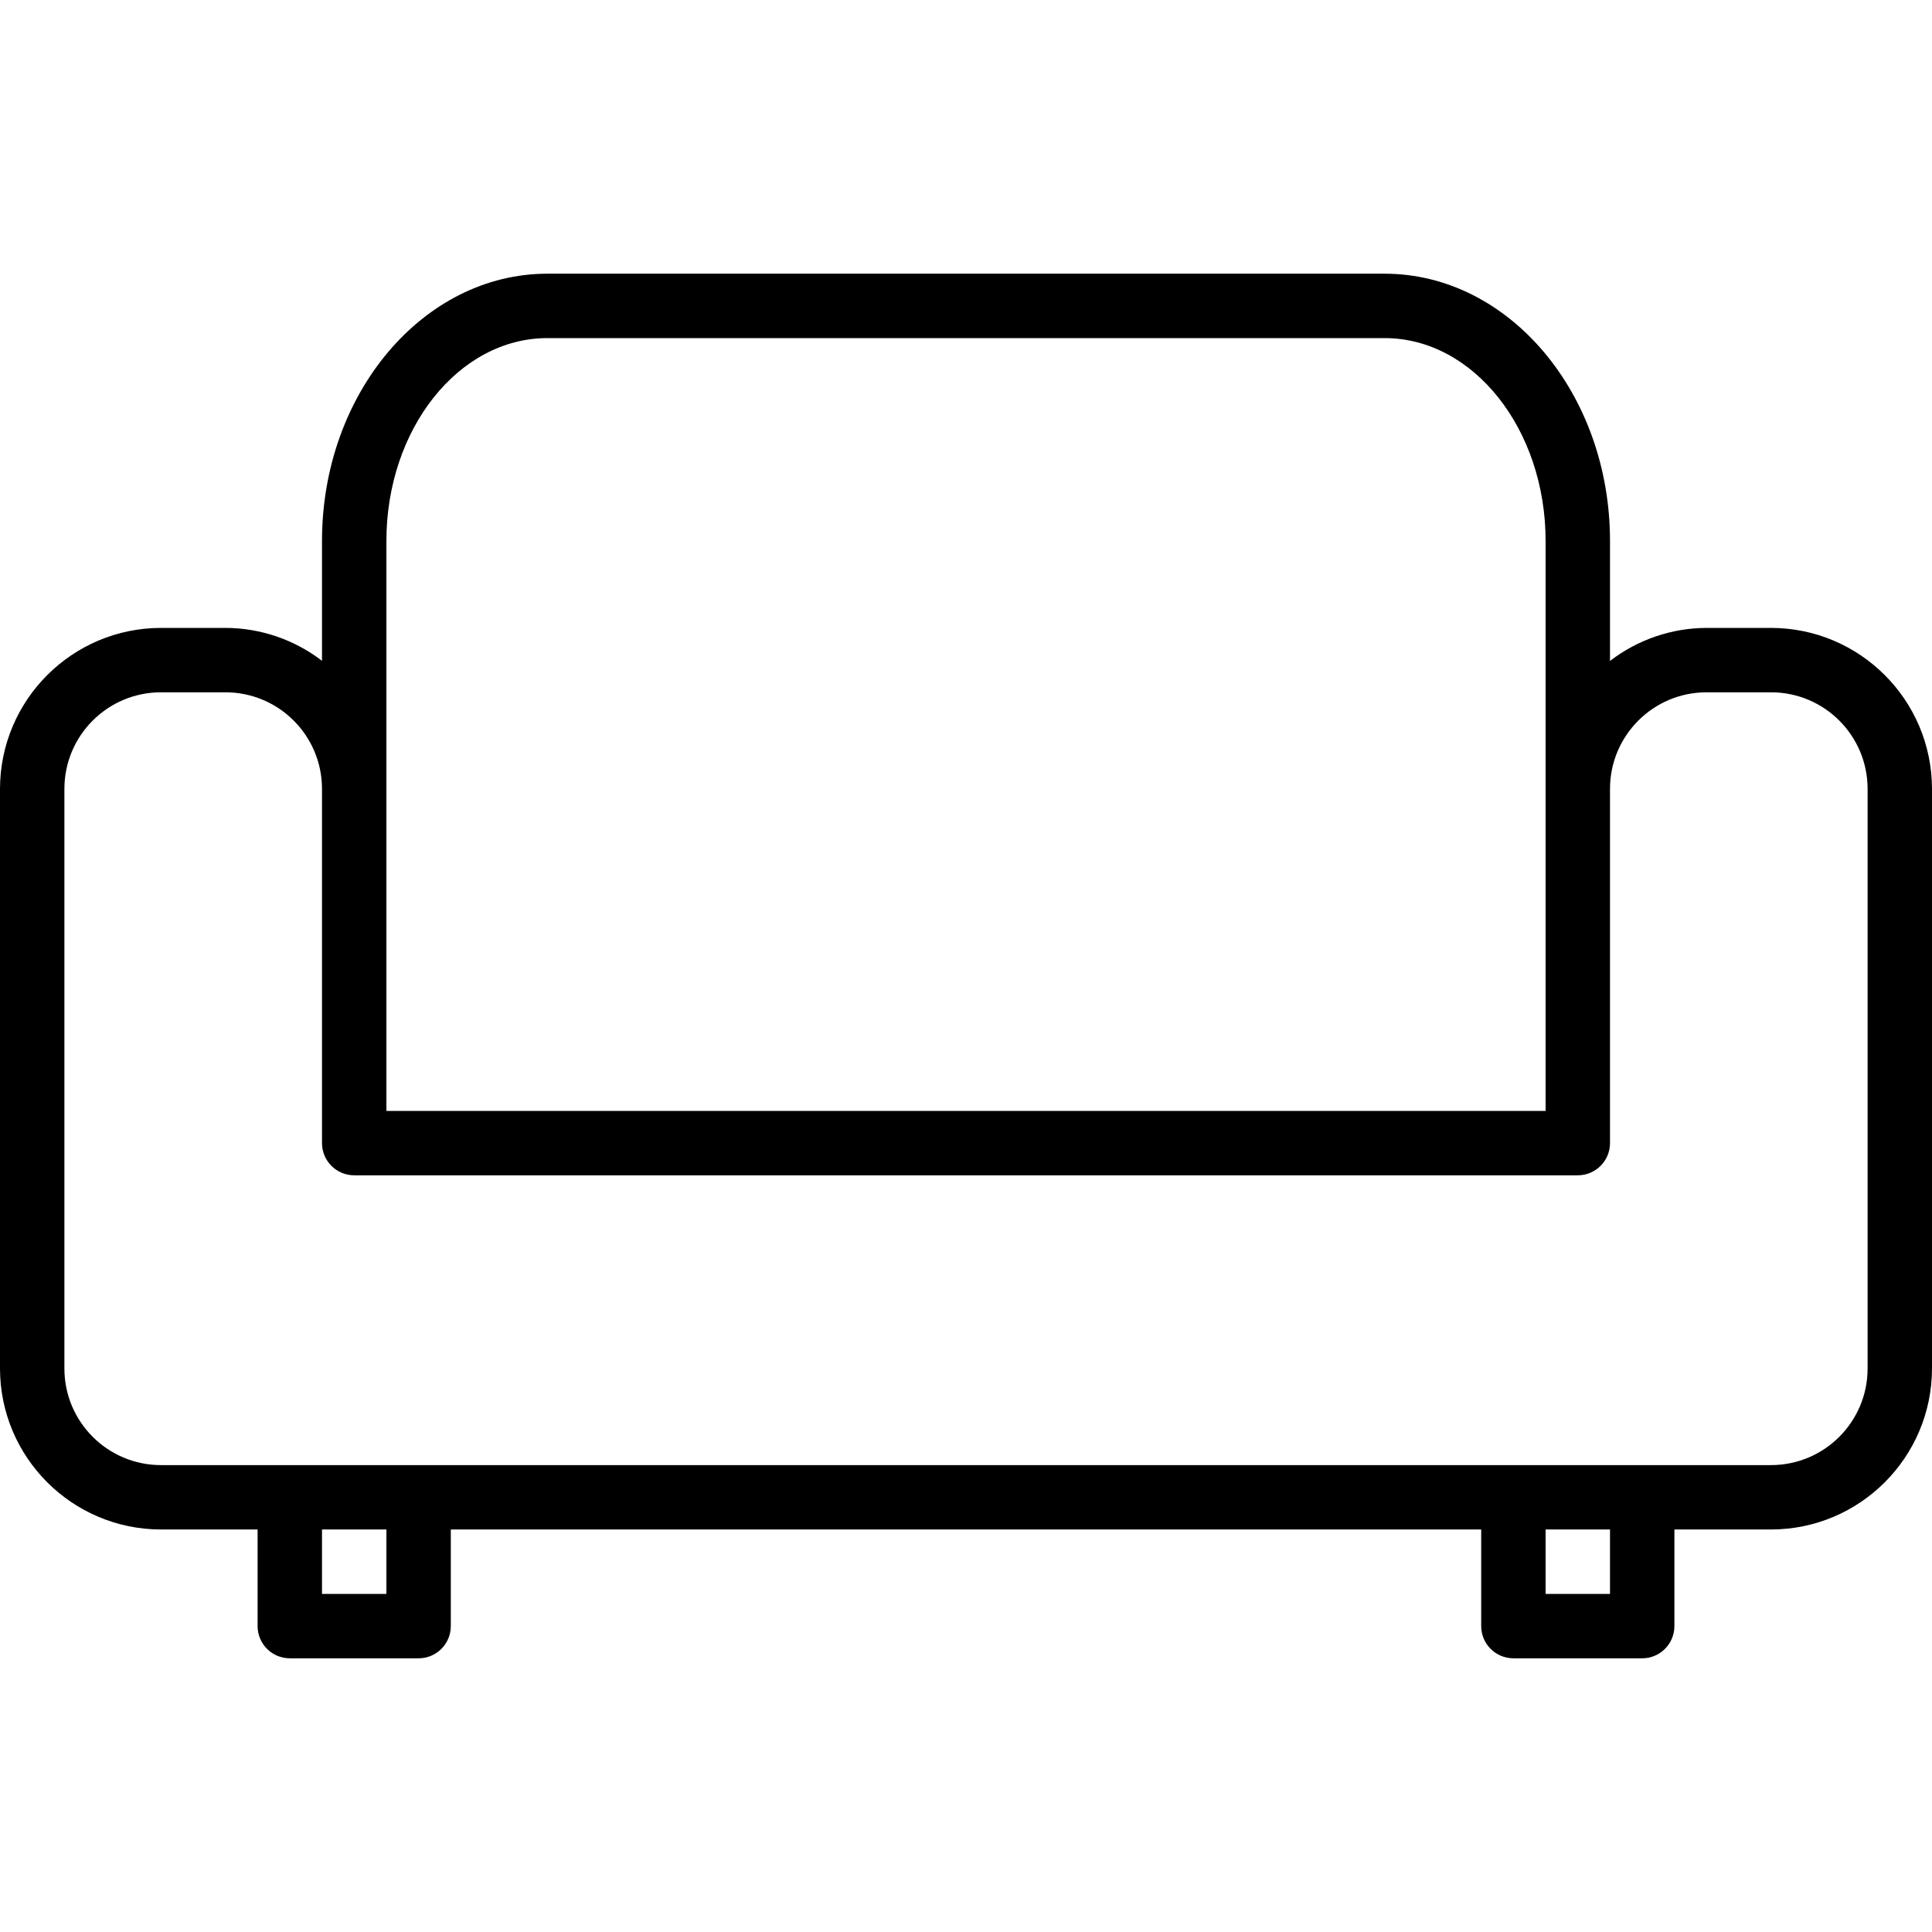 <?xml version="1.0" encoding="UTF-8"?> <svg xmlns="http://www.w3.org/2000/svg" width="512" height="512" viewBox="0 0 512 512" fill="none"> <g clip-path="url(#clip0)"> <path d="M469.333 166.4H452.267C443.004 166.431 434.009 169.508 426.667 175.155V143.36C426.667 104.286 399.863 72.533 366.933 72.533H145.067C112.137 72.533 85.333 104.32 85.333 143.36V175.121C77.987 169.486 68.992 166.421 59.733 166.4H42.667C19.115 166.428 0.028 185.515 0 209.067V362.667C0.028 386.219 19.115 405.305 42.667 405.333H68.267V430.933C68.267 435.646 72.088 439.467 76.8 439.467H110.933C115.646 439.467 119.467 435.646 119.467 430.933V405.333H392.533V430.933C392.533 435.646 396.354 439.467 401.067 439.467H435.2C439.913 439.467 443.733 435.646 443.733 430.933V405.333H469.333C492.885 405.305 511.972 386.219 512 362.667V209.067C511.972 185.515 492.885 166.428 469.333 166.4ZM102.4 143.36C102.4 113.698 121.54 89.6 145.067 89.6H366.933C390.46 89.6 409.6 113.732 409.6 143.36V294.4H102.4V143.36ZM102.4 422.4H85.333V405.333H102.4V422.4ZM426.667 422.4H409.6V405.333H426.667V422.4ZM494.933 362.667C494.933 376.805 483.472 388.267 469.333 388.267H42.667C28.528 388.267 17.067 376.805 17.067 362.667V209.067C17.067 194.928 28.528 183.467 42.667 183.467H59.733C73.872 183.467 85.333 194.928 85.333 209.067V302.933C85.333 307.646 89.154 311.467 93.867 311.467H418.133C422.846 311.467 426.667 307.646 426.667 302.933V209.067C426.667 194.928 438.128 183.467 452.267 183.467H469.333C483.472 183.467 494.933 194.928 494.933 209.067V362.667Z" fill="black"></path> </g> <defs> <clipPath id="clip0"> <rect width="512" height="512" fill="white"></rect> </clipPath> </defs> </svg> 